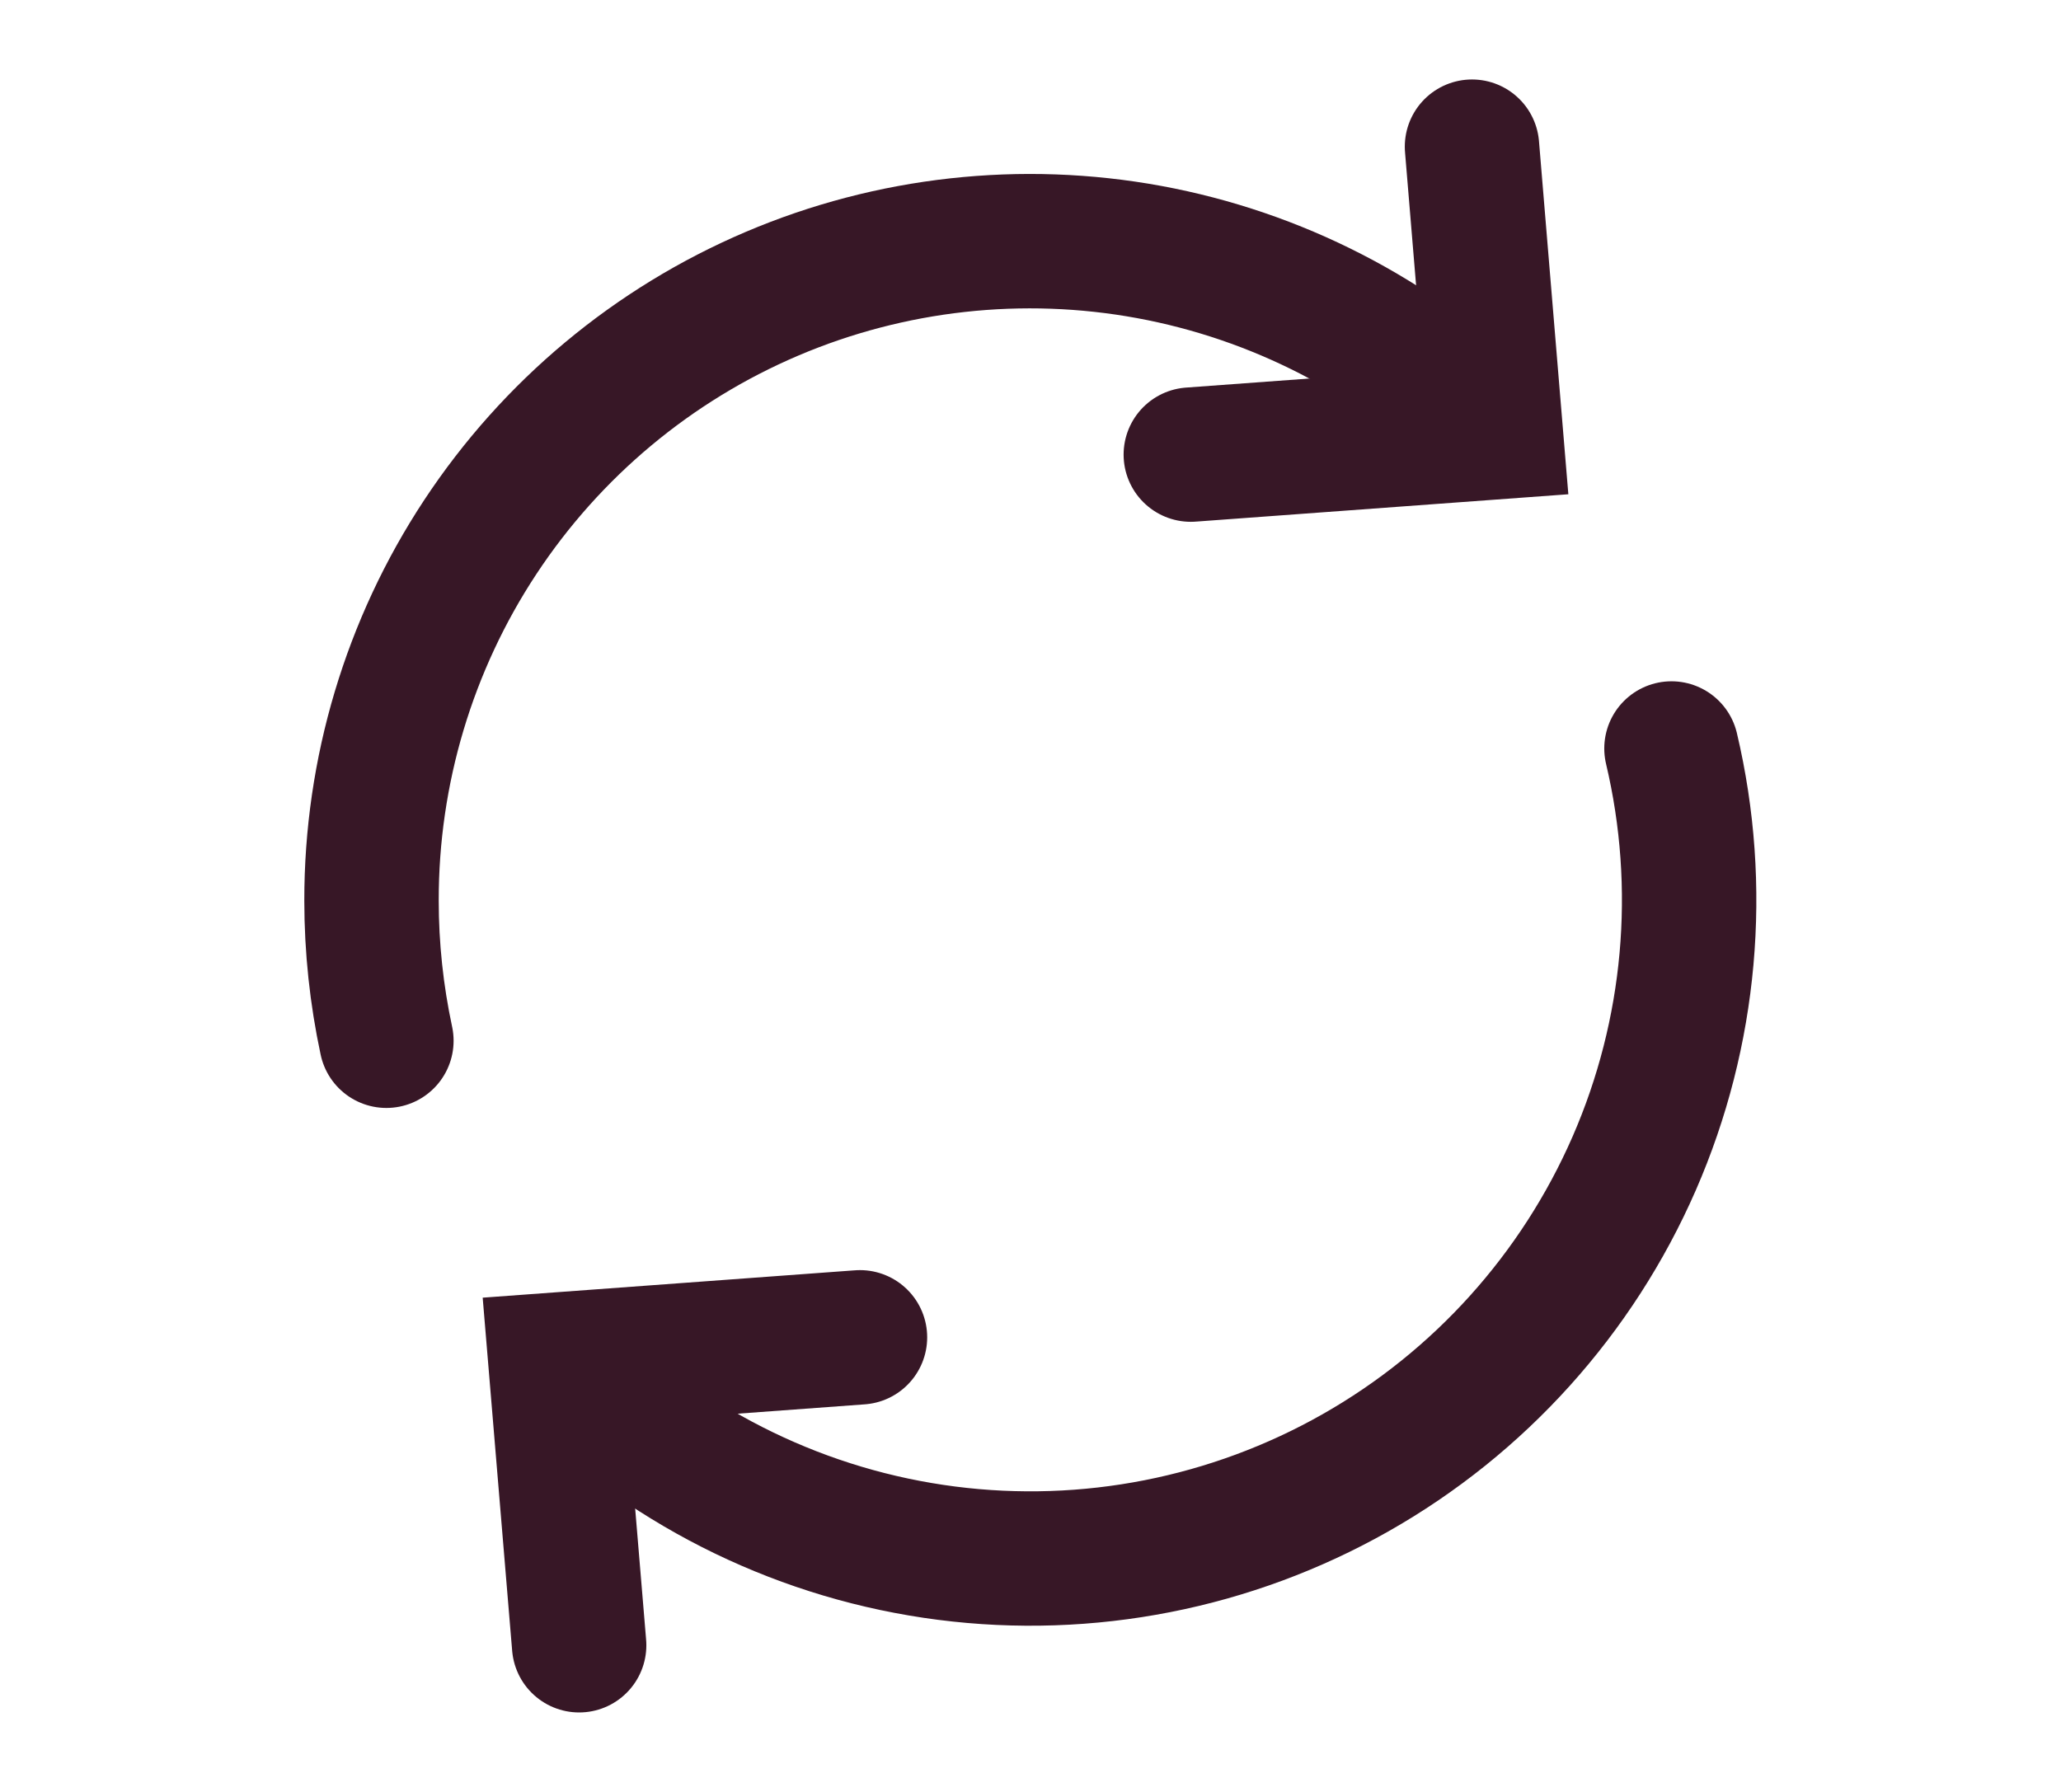 <svg xmlns="http://www.w3.org/2000/svg" fill="none" viewBox="0 0 23 20" height="20" width="23">
<path stroke-linecap="round" stroke-width="1.5" stroke="#371726" d="M18.653 8.354C19.019 9.902 18.873 11.527 18.237 12.985C17.601 14.442 16.509 15.655 15.125 16.439C13.741 17.223 12.14 17.538 10.562 17.335C8.984 17.132 7.515 16.422 6.375 15.313"></path>
<path stroke-linecap="round" stroke-width="1.5" stroke="#371726" d="M4.312 11.616C4.202 11.102 4.146 10.578 4.146 10.053C4.144 8.61 4.566 7.198 5.36 5.994C6.155 4.789 7.286 3.845 8.614 3.279C9.941 2.714 11.406 2.552 12.825 2.813C14.244 3.075 15.555 3.748 16.593 4.75"></path>
<path stroke-linecap="round" stroke-width="1.5" stroke="#371726" d="M13.289 5.074L16.692 4.824L16.427 1.637"></path>
<path stroke-linecap="round" stroke-width="1.5" stroke="#371726" d="M9.597 14.926L6.197 15.176L6.463 18.363"></path>
</svg>
